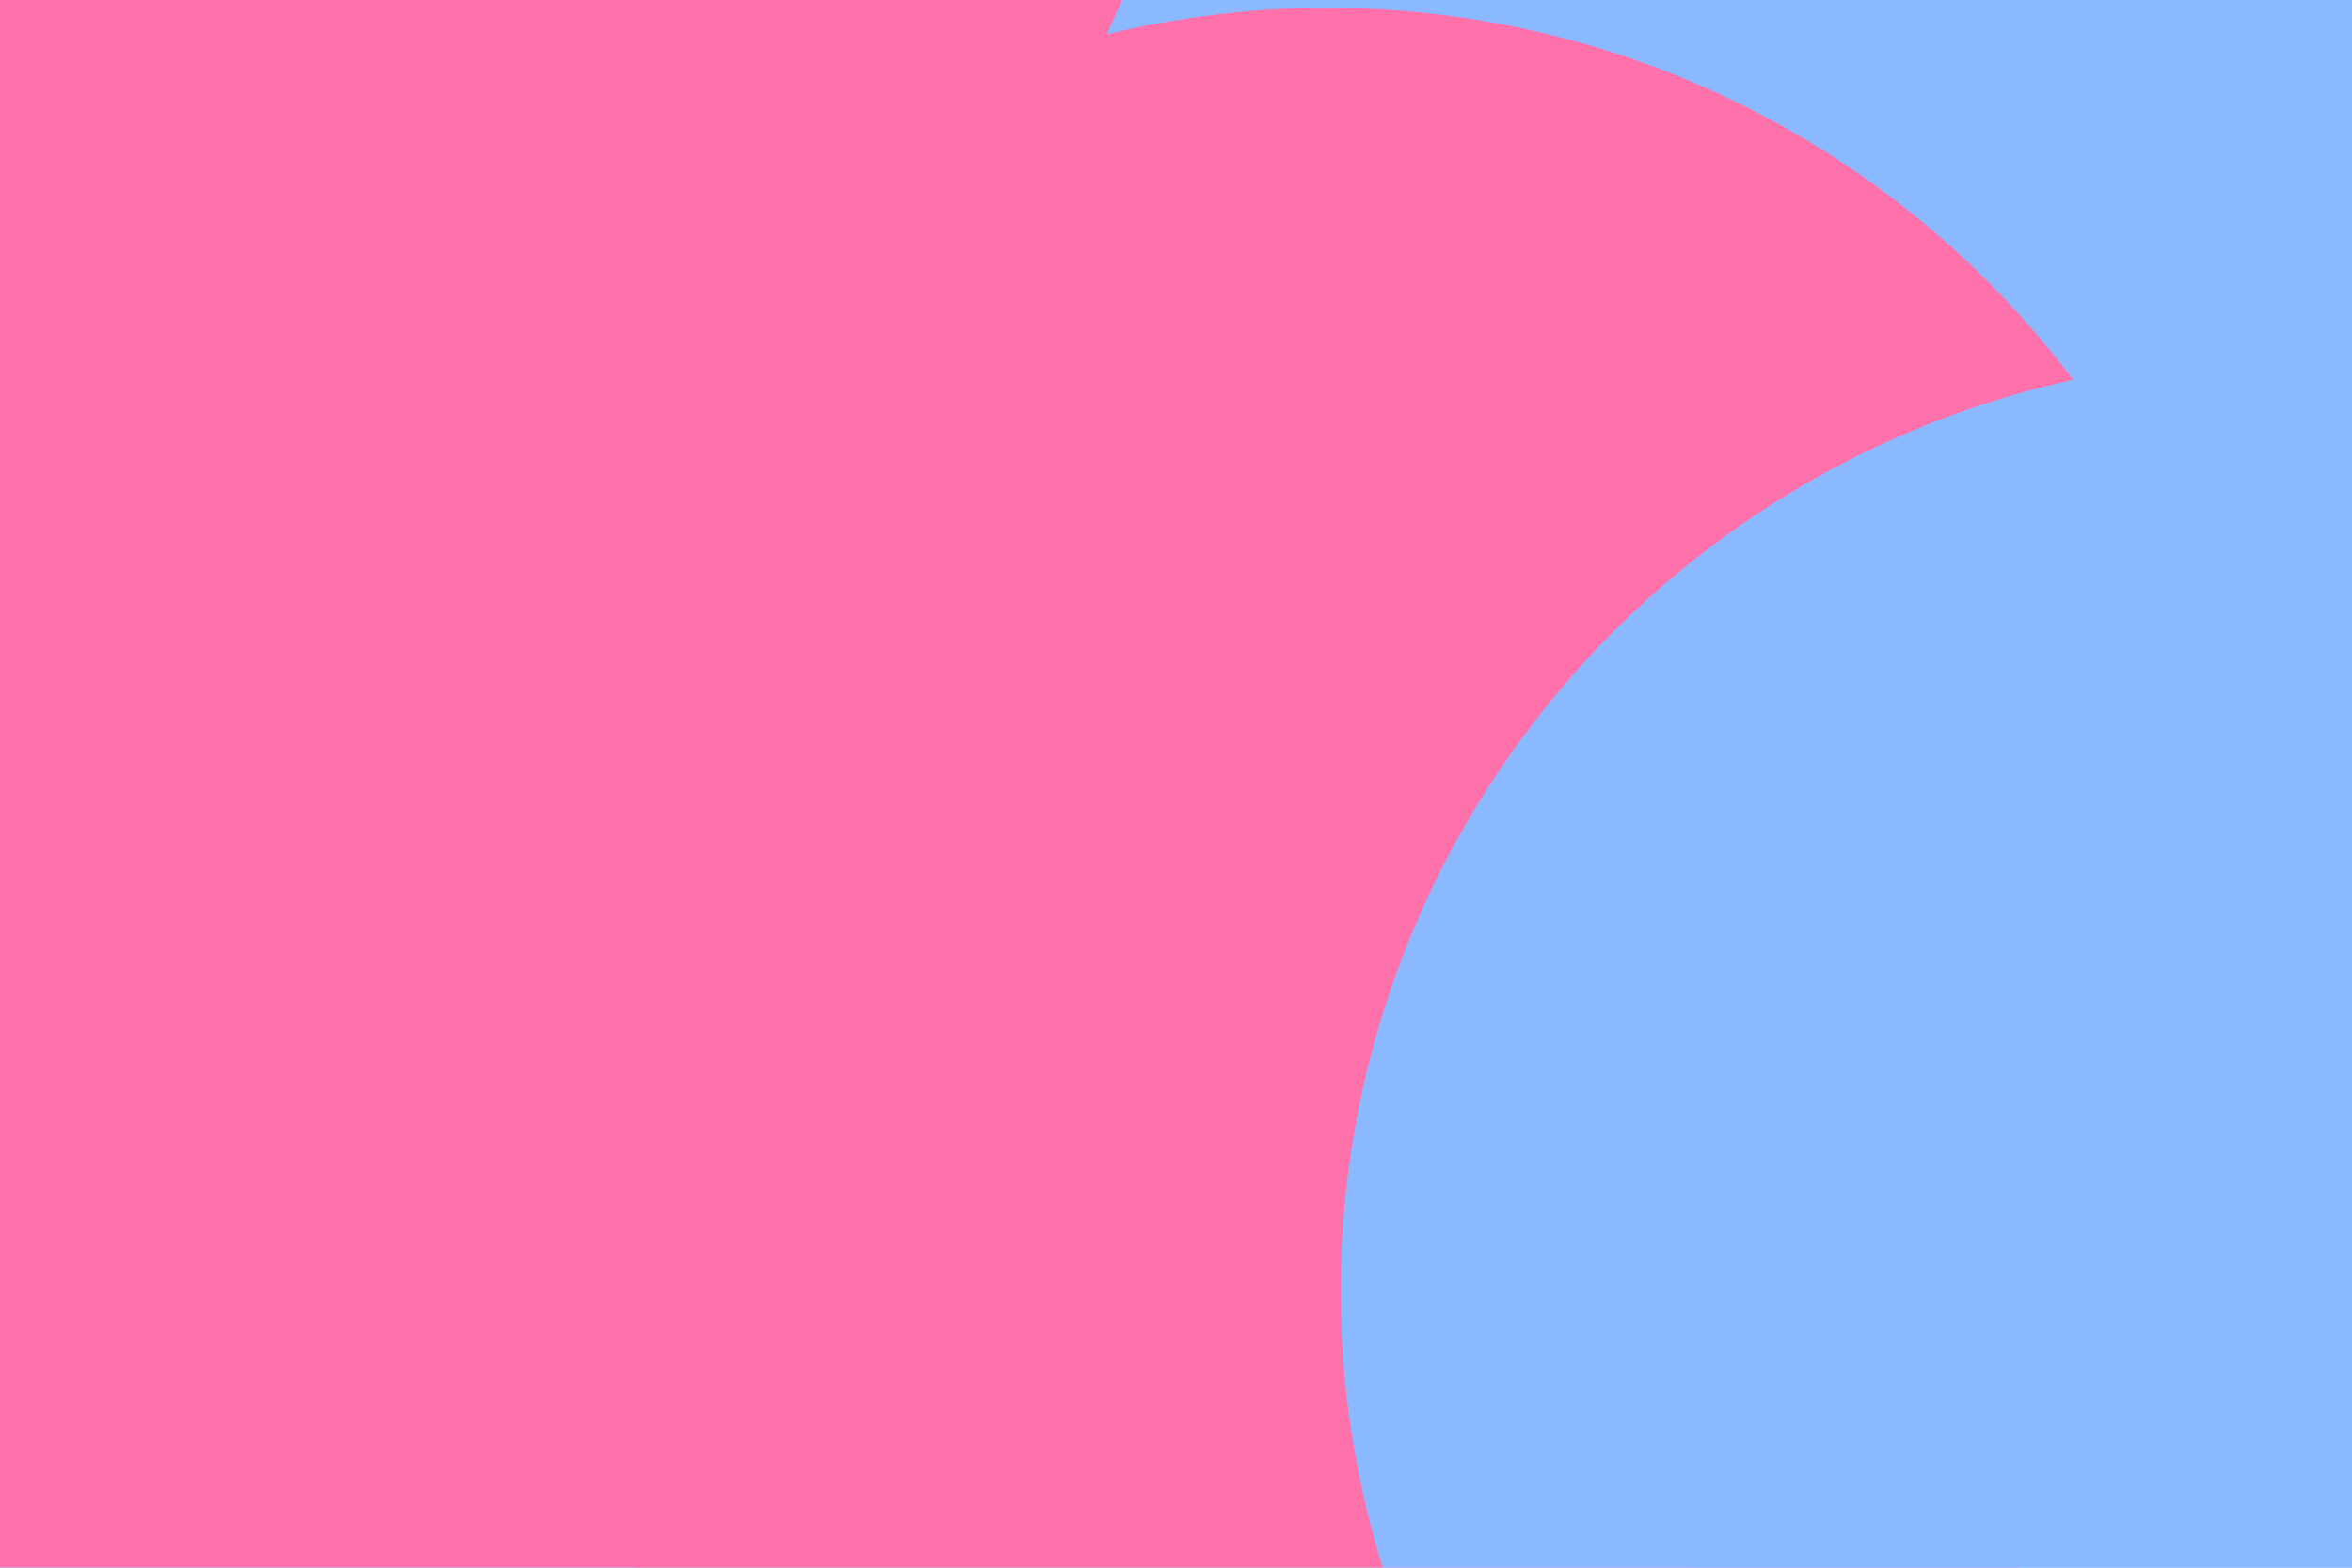 <svg id="visual" viewBox="0 0 900 600" width="900" height="600"
    xmlns="http://www.w3.org/2000/svg"
    xmlns:xlink="http://www.w3.org/1999/xlink" version="1.1">
    <defs>
        <filter id="blur1" x="-10%" y="-10%" width="120%" height="120%">
            <feFlood flood-opacity="0" result="BackgroundImageFix"></feFlood>
            <feBlend mode="normal" in="SourceGraphic" in2="BackgroundImageFix" result="shape"></feBlend>
            <feGaussianBlur stdDeviation="161" result="effect1_foregroundBlur"></feGaussianBlur>
        </filter>
    </defs>
    <rect width="900" height="600" fill="#8ab9ff"></rect>
    <g filter="url(#blur1)">
        <!-- animate the whole blob group -->
        <animateTransform attributeName="transform" type="translate" values="-120 -50;120 50;-120 -30" dur="10s" repeatCount="indefinite"></animateTransform>
        <circle cx="280" cy="17" fill="#ff71aa" r="357">
            <animate attributeName="r" values="357;0;357" dur="10s" repeatCount="indefinite"></animate>
        </circle>
        <circle cx="752" cy="153" fill="#8ab9ff" r="357">
            <animate attributeName="r" values="357;0;357" dur="10s" repeatCount="indefinite"></animate>
        </circle>
        <circle cx="293" cy="551" fill="#ff71aa" r="357">
            <animate attributeName="r" values="357;0;357" dur="10s" repeatCount="indefinite"></animate>
        </circle>
        <circle cx="508" cy="360" fill="#ff71aa" r="357">
            <animate attributeName="r" values="357;0;357" dur="10s" repeatCount="indefinite"></animate>
        </circle>
        <circle cx="870" cy="494" fill="#8ab9ff" r="357">
            <animate attributeName="r" values="357;0;357" dur="10s" repeatCount="indefinite"></animate>
        </circle>
        <circle cx="106" cy="222" fill="#ff71aa" r="357">
            <!-- <animate attributeName="r" values="357;0;357" dur="10s" repeatCount="indefinite"></animate> -->
        </circle>
    </g>
</svg>
